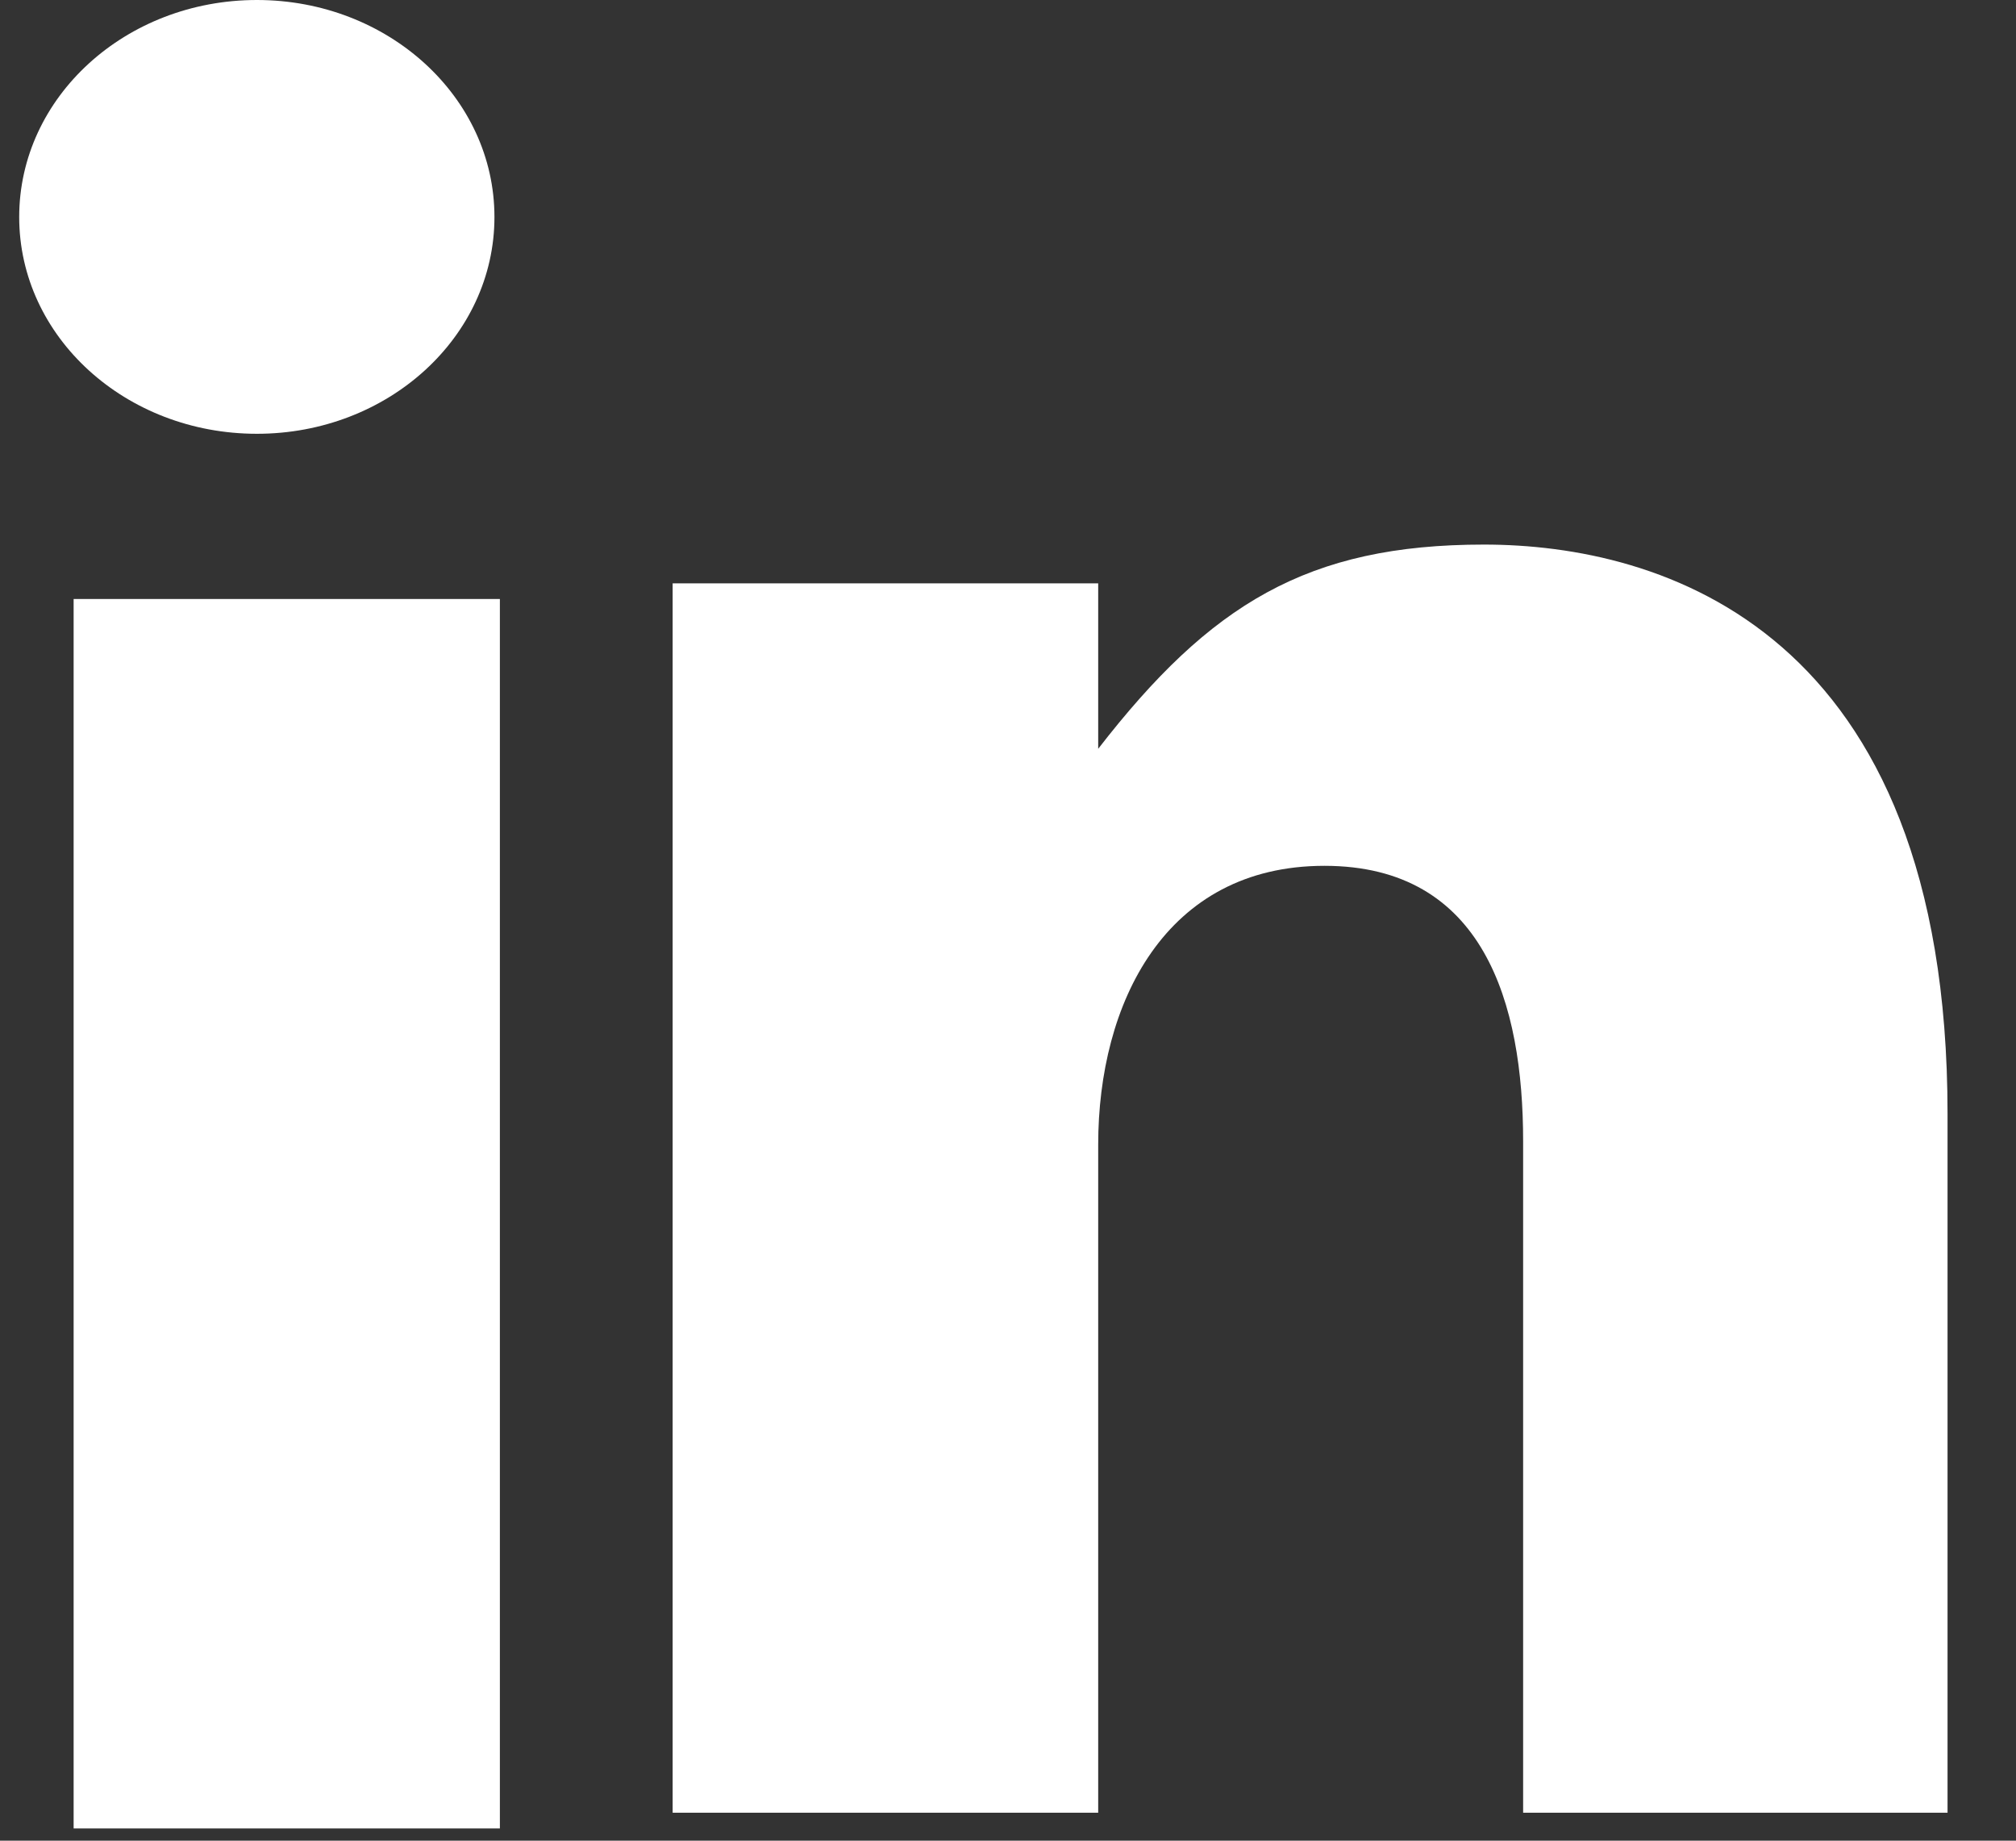 <?xml version="1.0" encoding="utf-8"?>
<svg width="23" height="21" viewBox="0 0 23 21" fill="none" xmlns="http://www.w3.org/2000/svg">
<rect x="0" y="0" width="23" height="21" fill="#333333" stroke="none"/>
<path fill-rule="evenodd" clip-rule="evenodd" d="M2.931 4.949C4.428 4.949 5.641 3.843 5.641 2.476C5.641 1.108 4.428 0 2.931 0C1.432 0 0.219 1.108 0.219 2.476C0.219 3.843 1.432 4.949 2.931 4.949ZM0.84 20.86H5.703V6.834H0.84V20.86ZM12.529 13.059C12.529 11.45 13.29 9.878 15.11 9.878C16.93 9.878 17.377 11.45 17.377 13.021V20.681H22.219V12.707C22.219 7.168 18.944 6.213 16.93 6.213C14.917 6.213 13.807 6.893 12.529 8.543V6.655H7.674V20.681H12.529V13.059Z" fill="white"/>
</svg>
